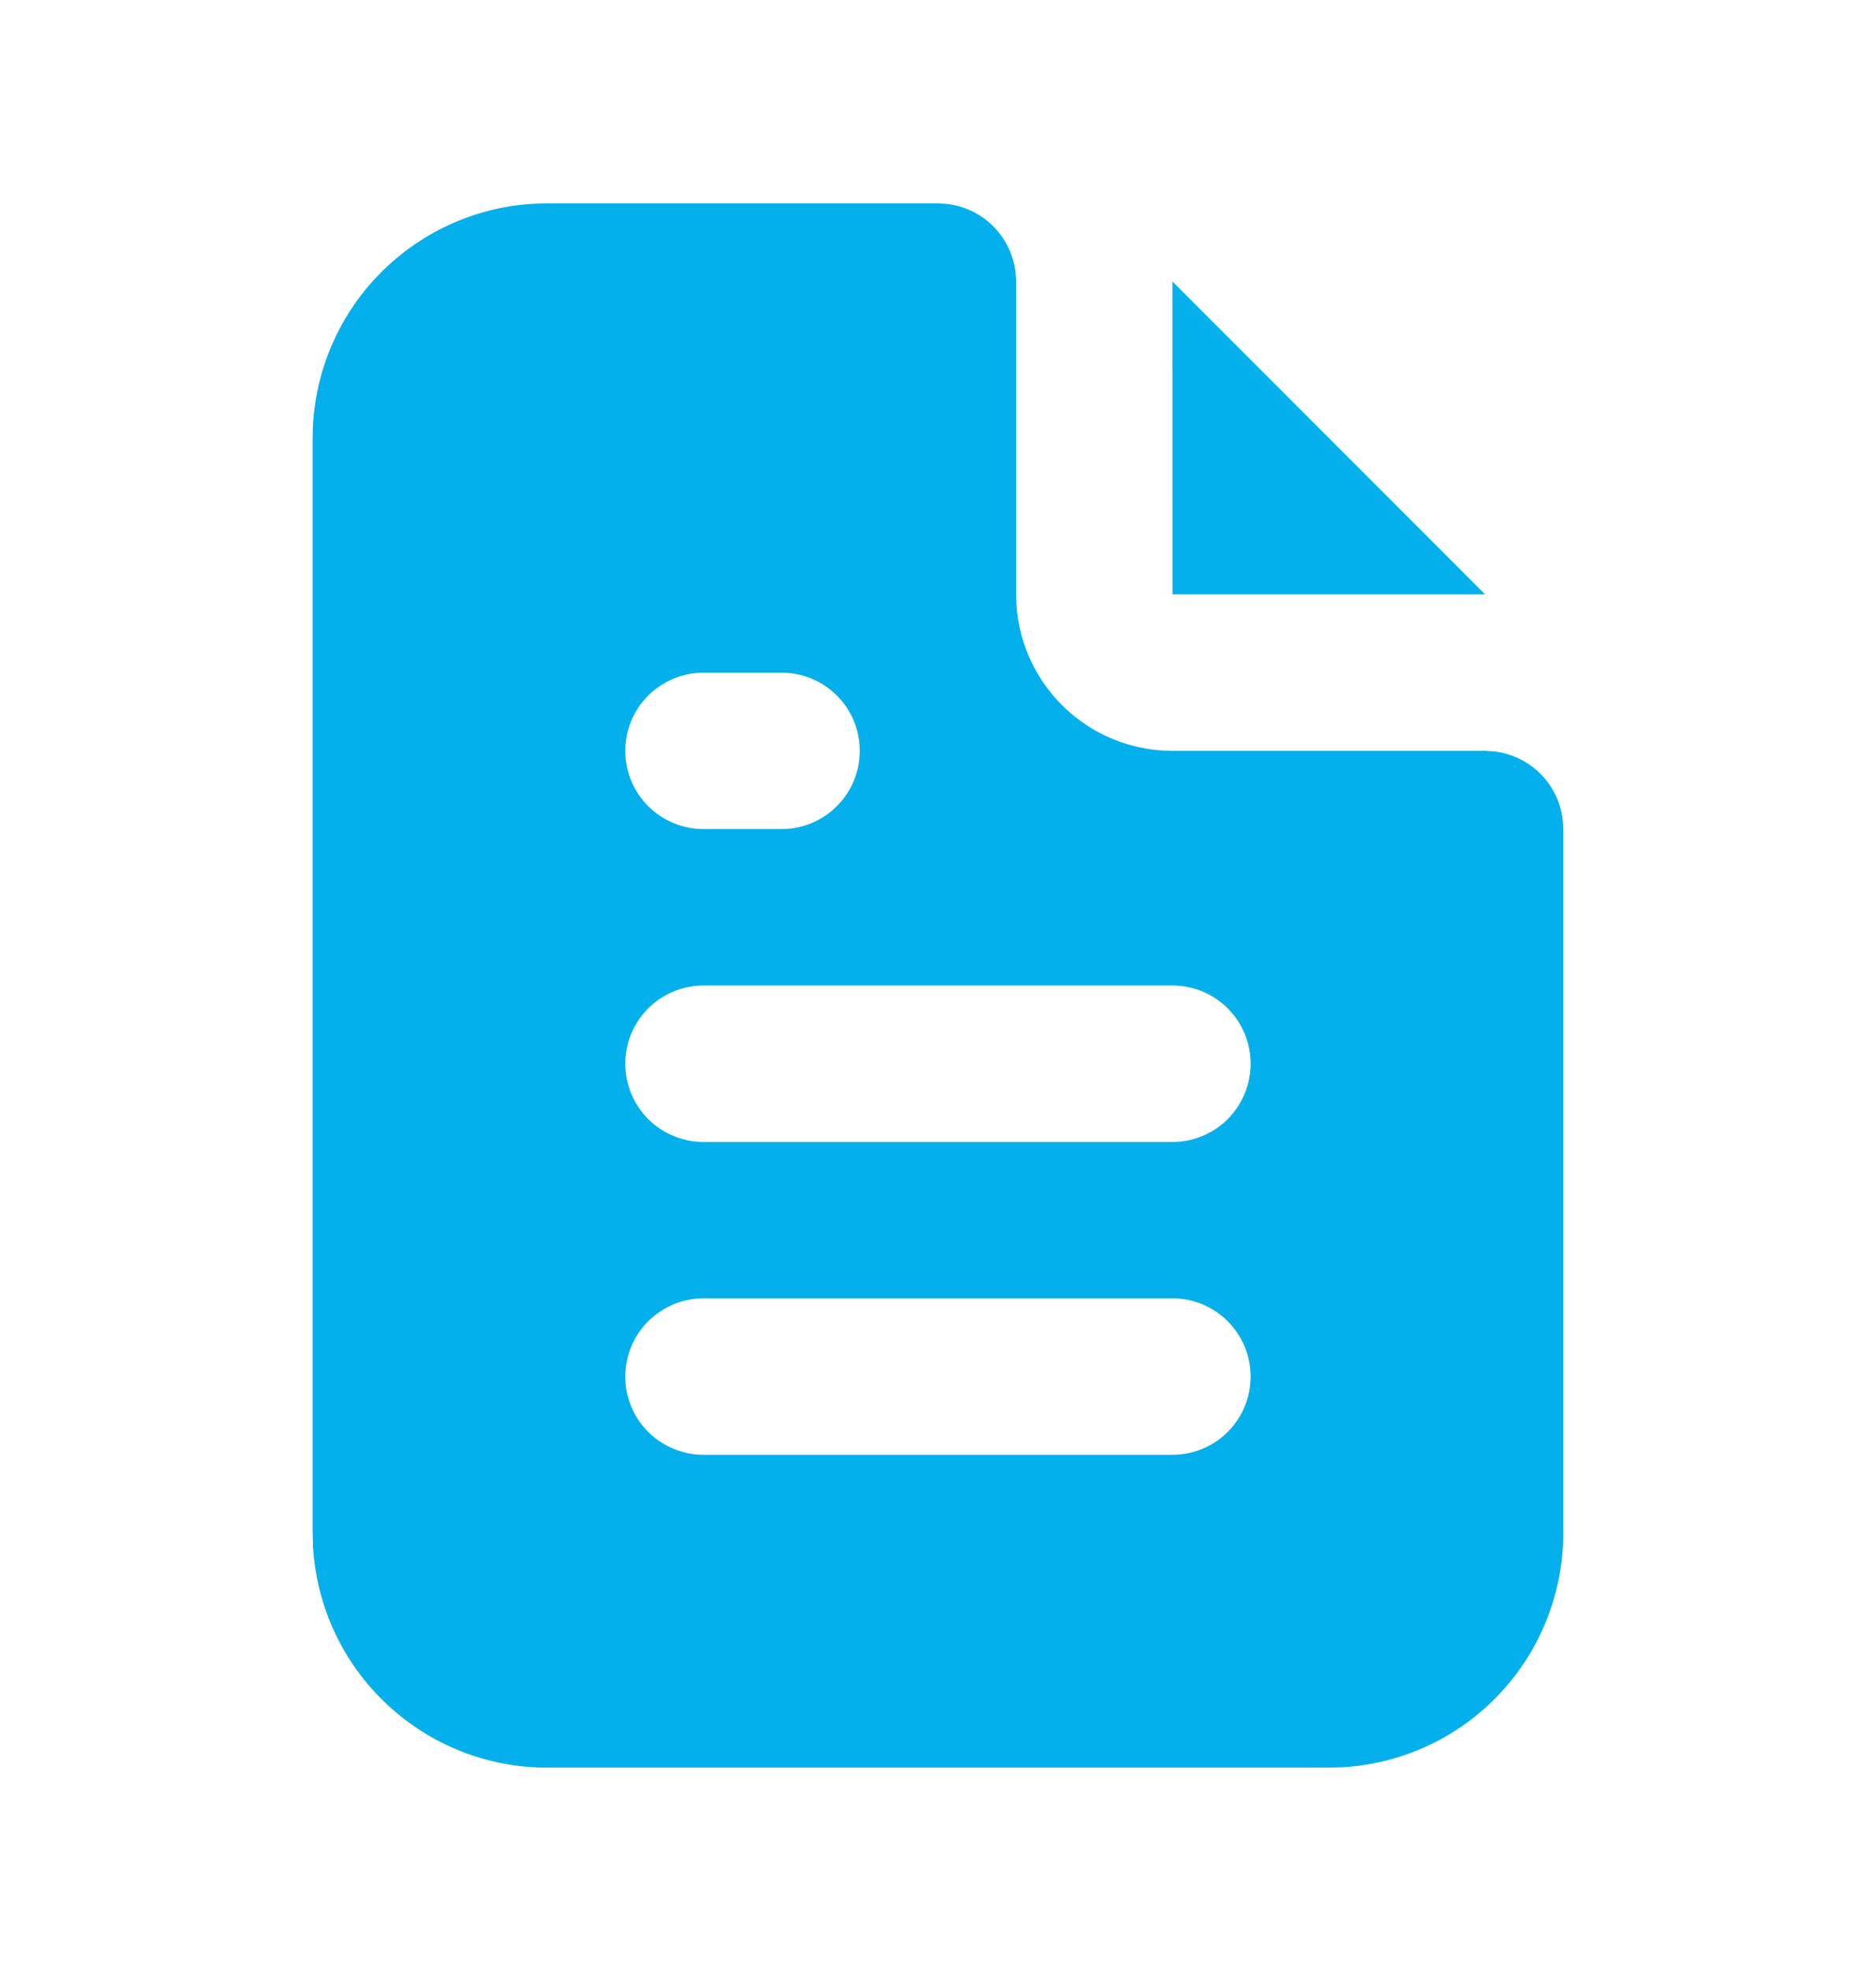 <svg width="20" height="21" viewBox="0 0 20 21" fill="none" xmlns="http://www.w3.org/2000/svg">
<path d="M10 2.167L10.097 2.173C10.283 2.195 10.456 2.278 10.589 2.411C10.721 2.543 10.805 2.717 10.827 2.903L10.833 3V6.333L10.837 6.458C10.867 6.855 11.038 7.228 11.319 7.51C11.6 7.792 11.972 7.964 12.369 7.995L12.5 8H15.833L15.931 8.006C16.116 8.028 16.29 8.112 16.422 8.244C16.555 8.377 16.639 8.55 16.66 8.736L16.666 8.833V16.333C16.666 16.971 16.423 17.585 15.985 18.049C15.548 18.513 14.95 18.792 14.313 18.829L14.166 18.833H5.833C5.195 18.834 4.582 18.59 4.118 18.152C3.654 17.715 3.375 17.117 3.337 16.48L3.333 16.333V4.667C3.333 4.029 3.577 3.415 4.014 2.952C4.452 2.488 5.05 2.208 5.686 2.171L5.833 2.167H10ZM12.5 13.833H7.5C7.279 13.833 7.067 13.921 6.91 14.078C6.754 14.234 6.666 14.446 6.666 14.667C6.666 14.888 6.754 15.1 6.91 15.256C7.067 15.412 7.279 15.5 7.5 15.5H12.5C12.721 15.5 12.933 15.412 13.089 15.256C13.245 15.1 13.333 14.888 13.333 14.667C13.333 14.446 13.245 14.234 13.089 14.078C12.933 13.921 12.721 13.833 12.5 13.833ZM12.5 10.5H7.5C7.279 10.5 7.067 10.588 6.91 10.744C6.754 10.9 6.666 11.112 6.666 11.333C6.666 11.554 6.754 11.766 6.91 11.923C7.067 12.079 7.279 12.167 7.5 12.167H12.5C12.721 12.167 12.933 12.079 13.089 11.923C13.245 11.766 13.333 11.554 13.333 11.333C13.333 11.112 13.245 10.9 13.089 10.744C12.933 10.588 12.721 10.5 12.5 10.5ZM8.333 7.167H7.5C7.279 7.167 7.067 7.255 6.91 7.411C6.754 7.567 6.666 7.779 6.666 8C6.666 8.221 6.754 8.433 6.91 8.589C7.067 8.746 7.279 8.833 7.5 8.833H8.333C8.554 8.833 8.766 8.746 8.922 8.589C9.079 8.433 9.166 8.221 9.166 8C9.166 7.779 9.079 7.567 8.922 7.411C8.766 7.255 8.554 7.167 8.333 7.167Z" fill="#04B0EB"/>
<path d="M15.833 6.333H12.5L12.499 2.999L15.833 6.333Z" fill="#04B0EB"/>
</svg>
